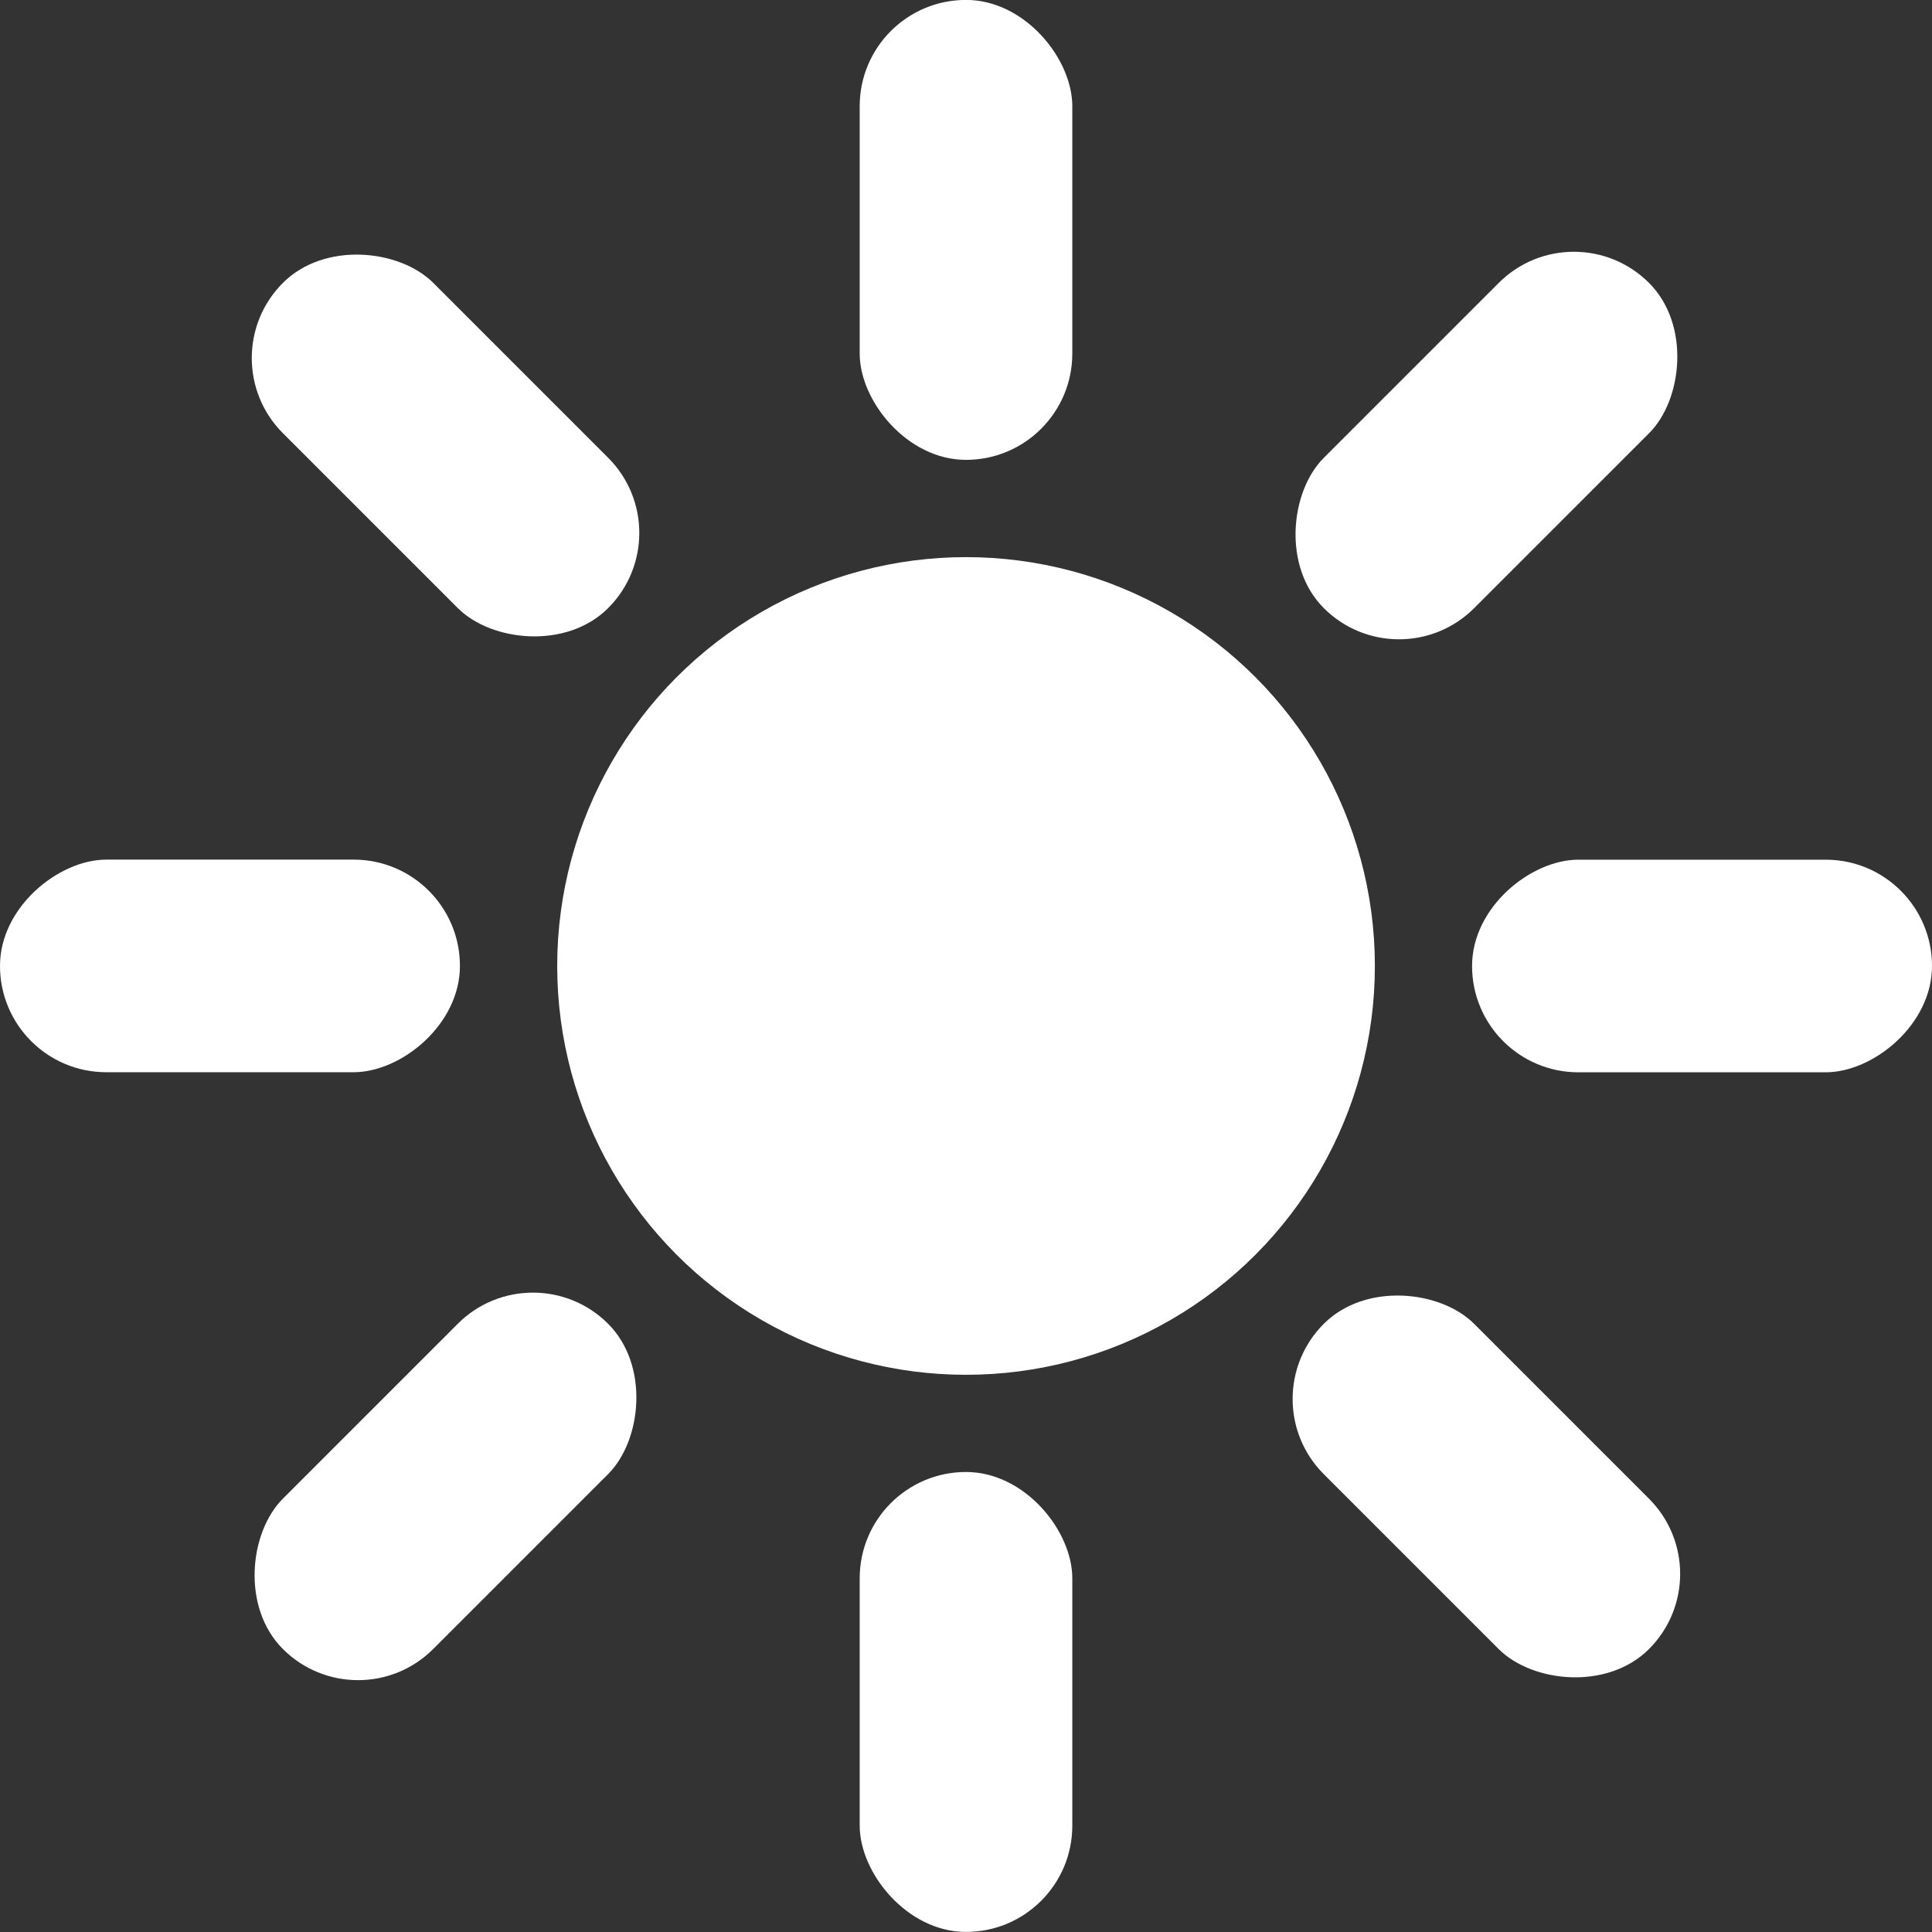 <svg xmlns="http://www.w3.org/2000/svg" width="25.145" height="25.145" viewBox="0 0 25.145 25.145">
  <rect x="0" y="0" width="25.145" height="25.145" fill="#333333" stroke="none"/>
  <g id="グループ_3055" data-name="グループ 3055" transform="translate(-433.07 -526.118)">
    <circle id="楕円形_40" data-name="楕円形 40" cx="5.321" cy="5.321" r="5.321" transform="translate(440.322 533.369)" fill="#fff"/>
    <rect id="長方形_4102" data-name="長方形 4102" width="2.767" height="5.986" rx="1.383" transform="translate(444.259 526.117)" fill="#fff"/>
    <rect id="長方形_4103" data-name="長方形 4103" width="2.767" height="5.986" rx="1.383" transform="translate(453.554 528.822) rotate(45)" fill="#fff"/>
    <rect id="長方形_4104" data-name="長方形 4104" width="2.767" height="5.986" rx="1.383" transform="translate(458.215 537.307) rotate(90)" fill="#fff"/>
    <rect id="長方形_4105" data-name="長方形 4105" width="2.767" height="5.986" rx="1.383" transform="translate(455.51 546.602) rotate(135)" fill="#fff"/>
    <rect id="長方形_4106" data-name="長方形 4106" width="2.767" height="5.986" rx="1.383" transform="translate(447.026 551.262) rotate(-180)" fill="#fff"/>
    <rect id="長方形_4107" data-name="長方形 4107" width="2.767" height="5.986" rx="1.383" transform="translate(437.73 548.558) rotate(-135)" fill="#fff"/>
    <rect id="長方形_4108" data-name="長方形 4108" width="2.767" height="5.986" rx="1.383" transform="translate(433.07 540.073) rotate(-90)" fill="#fff"/>
    <rect id="長方形_4109" data-name="長方形 4109" width="2.767" height="5.986" rx="1.383" transform="translate(435.774 530.778) rotate(-45)" fill="#fff"/>
  </g>
</svg>
